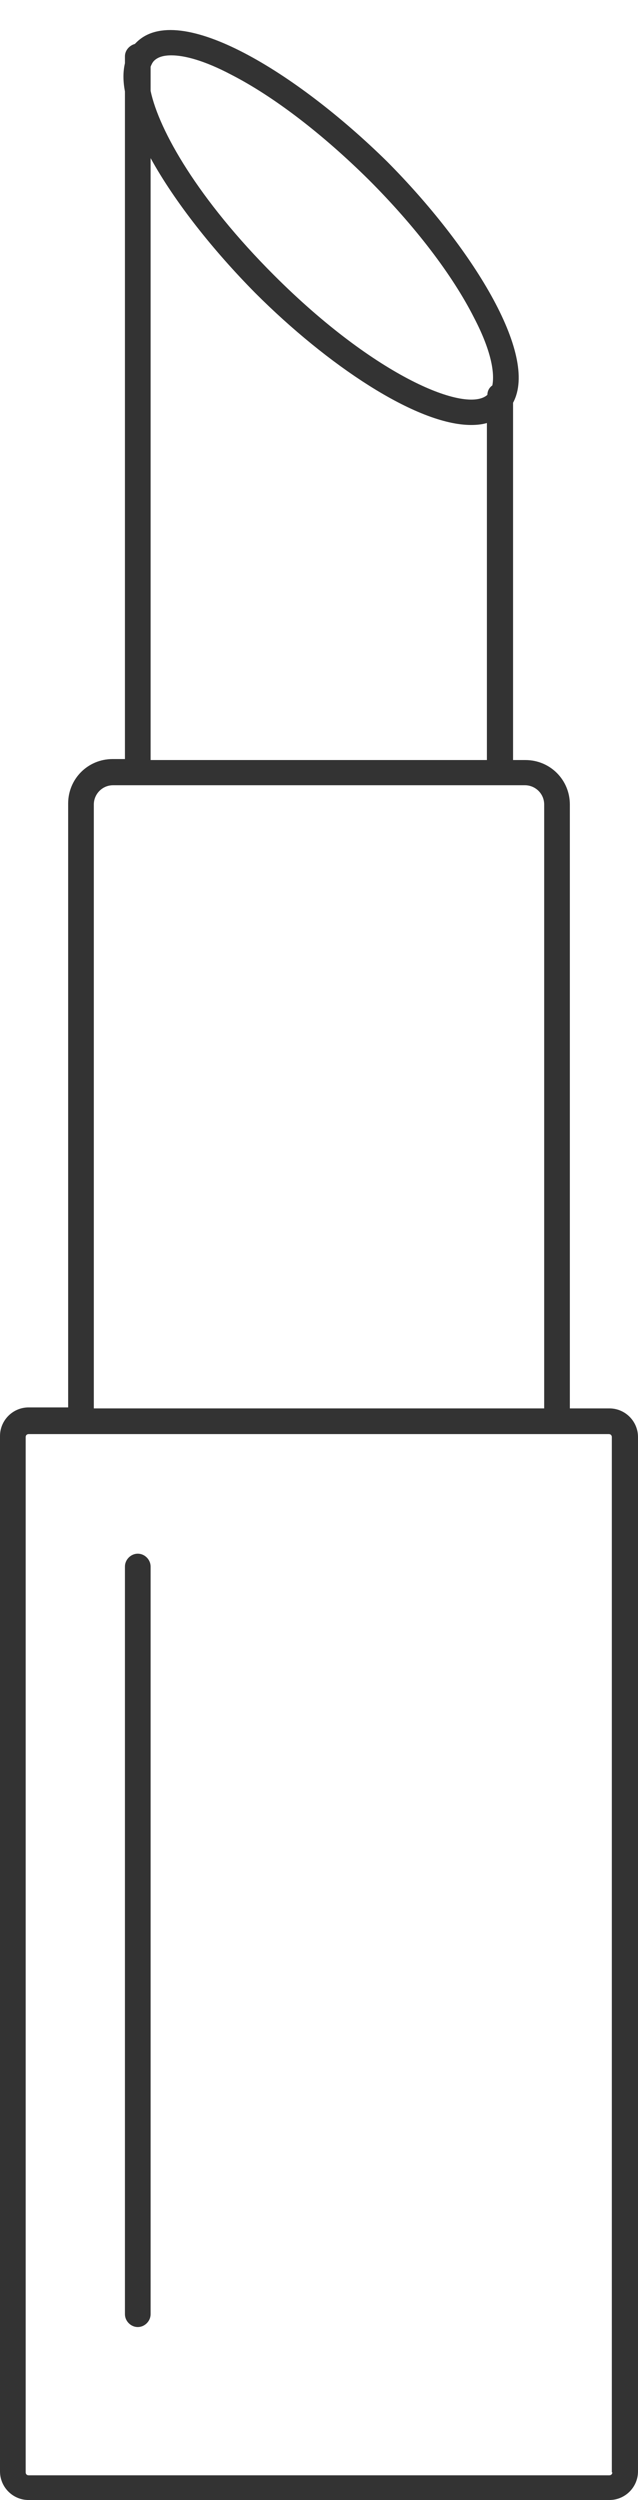 <?xml version="1.0" encoding="UTF-8"?><svg xmlns="http://www.w3.org/2000/svg" xmlns:xlink="http://www.w3.org/1999/xlink" height="505.9" preserveAspectRatio="xMidYMid meet" version="1.0" viewBox="0.0 -6.1 129.2 505.9" width="129.2" zoomAndPan="magnify"><g id="change1_1"><path d="M123.4,278.9h-8V156.7c0-5-4-9-9-9h-2.5V75.4c5.3-9.8-8.6-31.8-25.5-48.8C60.1,8.6,36.2-6.1,27.6,2.5 c-0.1,0.1-0.2,0.2-0.3,0.3c-1.1,0.3-2,1.3-2,2.5v1.4c-0.4,1.7-0.4,3.6,0,5.7v135.1h-2.5c-5,0-9,4-9,9v122.2h-8 c-3.2,0-5.8,2.6-5.8,5.8v209.5c0,3.2,2.6,5.8,5.8,5.8h117.6c3.2,0,5.8-2.6,5.8-5.8V284.7C129.2,281.5,126.6,278.9,123.4,278.9z M34.7,5.1c2.6,0,6.6,1,12.1,3.9c8.6,4.4,18.5,12,27.9,21.3c9.3,9.3,16.9,19.2,21.3,27.9c3.5,6.7,4.2,11.2,3.7,13.7 c-0.6,0.4-1,1.1-1,1.9c-4.2,3.8-22.5-3.5-43.2-24.2C40.1,34.2,32.2,20.3,30.5,12.3V7.4c0.2-0.5,0.4-0.9,0.7-1.2 C31.9,5.5,33,5.1,34.7,5.1z M30.5,25.9c4.9,8.9,12.7,18.7,21.2,27.3c14.5,14.5,32.6,26.7,43.7,26.7c1.1,0,2.2-0.1,3.2-0.4v68.2H30.5 V25.9z M19,156.7c0-2.1,1.7-3.9,3.9-3.9h2.5h78.4h2.5c2.1,0,3.9,1.7,3.9,3.9v122.2H19V156.7z M124,494.2c0,0.4-0.3,0.6-0.6,0.6H5.8 c-0.4,0-0.6-0.3-0.6-0.6V284.7c0-0.4,0.3-0.6,0.6-0.6h8h101.5h8c0.4,0,0.6,0.3,0.6,0.6V494.2z M30.5,310.9v151.3 c0,1.4-1.2,2.6-2.6,2.6s-2.6-1.2-2.6-2.6V310.9c0-1.4,1.2-2.6,2.6-2.6S30.5,309.5,30.5,310.9z" fill="#333"/></g></svg>